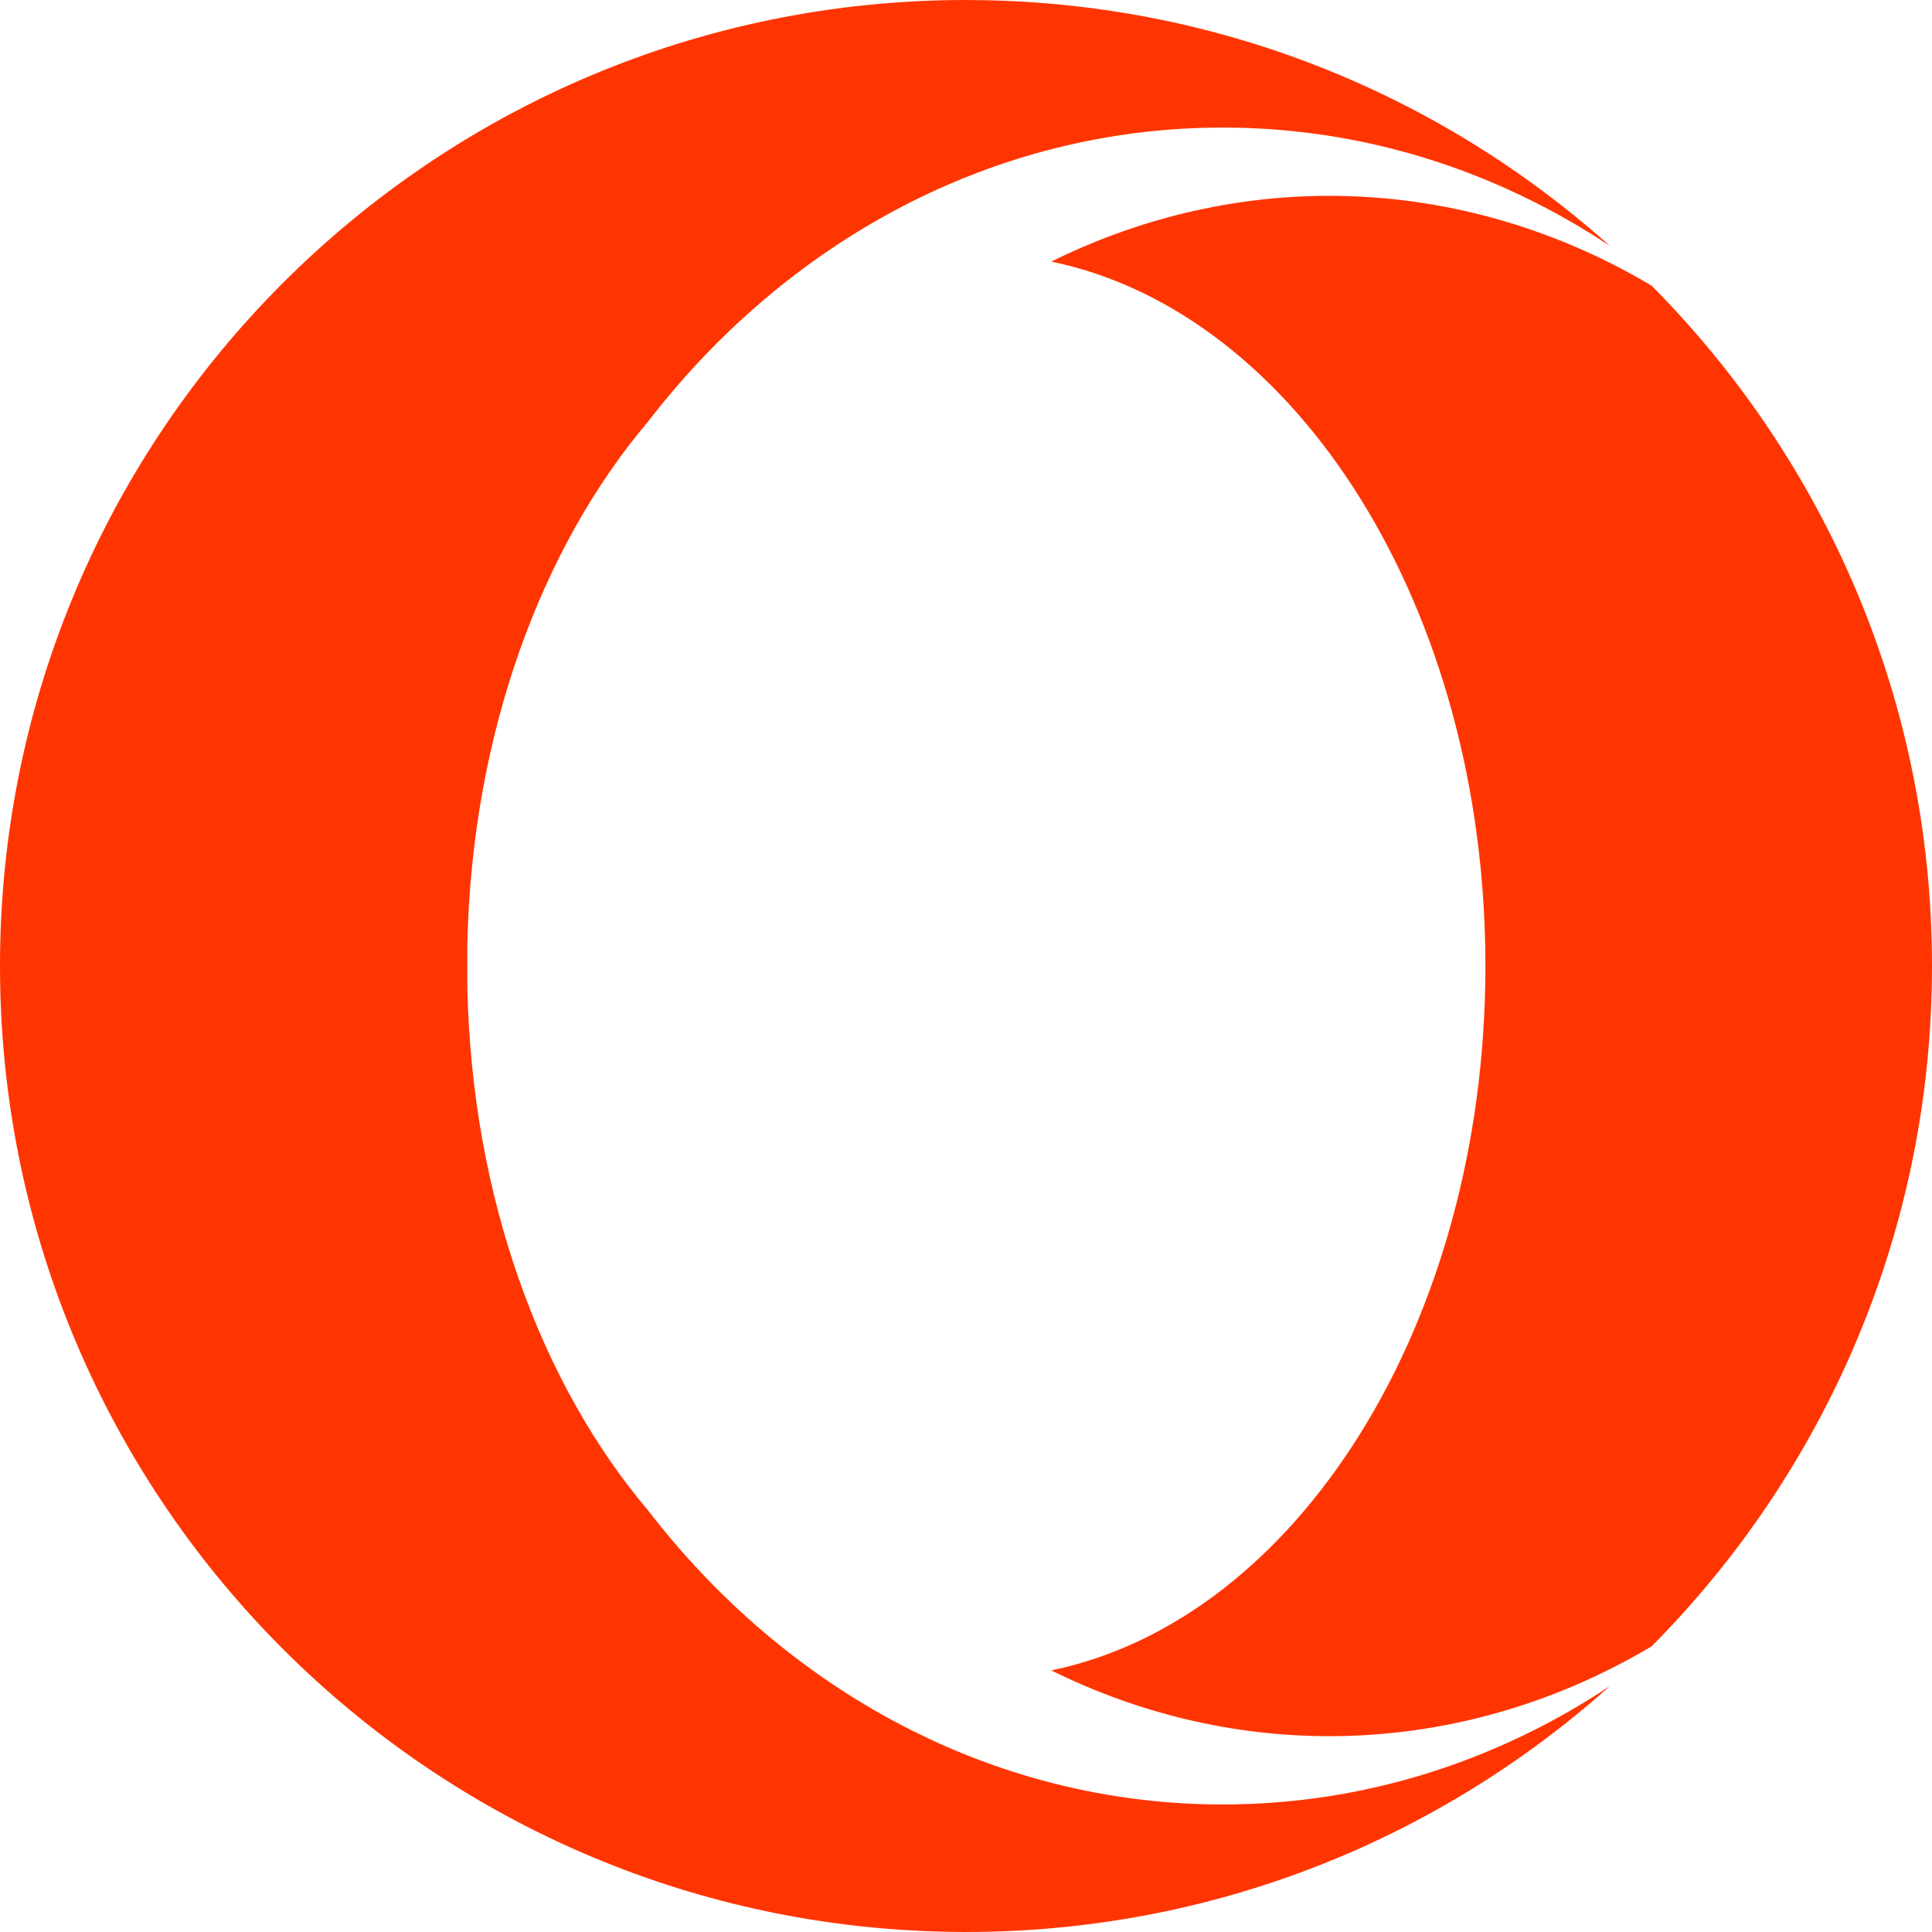 <?xml version="1.0" encoding="UTF-8" standalone="no"?>
<!-- Generator: Adobe Illustrator 19.0.0, SVG Export Plug-In . SVG Version: 6.00 Build 0)  -->

<svg
   xmlns:dc="http://purl.org/dc/elements/1.1/"
   xmlns:cc="http://creativecommons.org/ns#"
   xmlns:rdf="http://www.w3.org/1999/02/22-rdf-syntax-ns#"
   xmlns:svg="http://www.w3.org/2000/svg"
   xmlns="http://www.w3.org/2000/svg"
   xmlns:sodipodi="http://sodipodi.sourceforge.net/DTD/sodipodi-0.dtd"
   xmlns:inkscape="http://www.inkscape.org/namespaces/inkscape"
   version="1.1"
   id="Layer_1"
   x="0px"
   y="0px"
   viewBox="0 0 315 314.999"
   xml:space="preserve"
   sodipodi:docname="opera.svg"
   inkscape:version="0.92.5 (2060ec1f9f, 2020-04-08)"
   width="315"
   height="314.999"><defs
   id="defs45" /><sodipodi:namedview
   pagecolor="#ffffff"
   bordercolor="#666666"
   borderopacity="1"
   objecttolerance="10"
   gridtolerance="10"
   guidetolerance="10"
   inkscape:pageopacity="0"
   inkscape:pageshadow="2"
   inkscape:window-width="1920"
   inkscape:window-height="1017"
   id="namedview43"
   showgrid="false"
   inkscape:zoom="0.47676768"
   inkscape:cx="-183.33686"
   inkscape:cy="159.59746"
   inkscape:window-x="-8"
   inkscape:window-y="-8"
   inkscape:window-maximized="1"
   inkscape:current-layer="g10"
   fit-margin-top="0"
   fit-margin-left="0"
   fit-margin-right="0"
   fit-margin-bottom="0" />
<g
   id="g10"
   transform="translate(-90,-90.001)">
	
	
	<path
   style="fill:#ff3501"
   d="m 261.408,132.652 c 40.048,8.276 70.78,56.541 70.78,114.848 0,58.309 -30.735,106.576 -70.786,114.849 14.116,6.988 29.521,10.724 45.321,10.724 18.379,0 36.44,-5.059 52.565,-14.65 C 387.534,329.956 405,290.771 405,247.5 c 0,-43.269 -17.464,-82.452 -45.706,-110.916 -16.124,-9.593 -34.186,-14.653 -52.571,-14.653 -15.798,0.001 -31.2,3.735 -45.315,10.721 z"
   id="path6"
   inkscape:connector-curvature="0" />
	<path
   style="fill:#ff3501"
   d="m 239.997,404.816 c 2.492,0.117 4.988,0.184 7.503,0.184 40.324,0 77.099,-15.163 104.963,-40.081 -18.462,12.244 -40.046,19.288 -63.115,19.288 -37.507,0 -71.096,-18.606 -93.687,-47.948 -17.416,-20.558 -28.695,-50.946 -29.463,-85.048 v -7.417 c 0.768,-34.102 12.048,-64.494 29.46,-85.048 22.595,-29.342 56.184,-47.948 93.691,-47.948 23.073,0 44.661,7.044 63.127,19.296 -27.728,-24.805 -64.283,-39.936 -104.38,-40.085 -0.2,0 -0.396,-0.008 -0.596,-0.008 C 160.516,90 90,160.512 90,247.5 c 0,84.468 66.496,153.402 149.997,157.316 z"
   id="path8"
   inkscape:connector-curvature="0" />
</g>
<g
   id="g12"
   transform="translate(-90,-92.098)">
</g>
<g
   id="g14"
   transform="translate(-90,-92.098)">
</g>
<g
   id="g16"
   transform="translate(-90,-92.098)">
</g>
<g
   id="g18"
   transform="translate(-90,-92.098)">
</g>
<g
   id="g20"
   transform="translate(-90,-92.098)">
</g>
<g
   id="g22"
   transform="translate(-90,-92.098)">
</g>
<g
   id="g24"
   transform="translate(-90,-92.098)">
</g>
<g
   id="g26"
   transform="translate(-90,-92.098)">
</g>
<g
   id="g28"
   transform="translate(-90,-92.098)">
</g>
<g
   id="g30"
   transform="translate(-90,-92.098)">
</g>
<g
   id="g32"
   transform="translate(-90,-92.098)">
</g>
<g
   id="g34"
   transform="translate(-90,-92.098)">
</g>
<g
   id="g36"
   transform="translate(-90,-92.098)">
</g>
<g
   id="g38"
   transform="translate(-90,-92.098)">
</g>
<g
   id="g40"
   transform="translate(-90,-92.098)">
</g>
</svg>